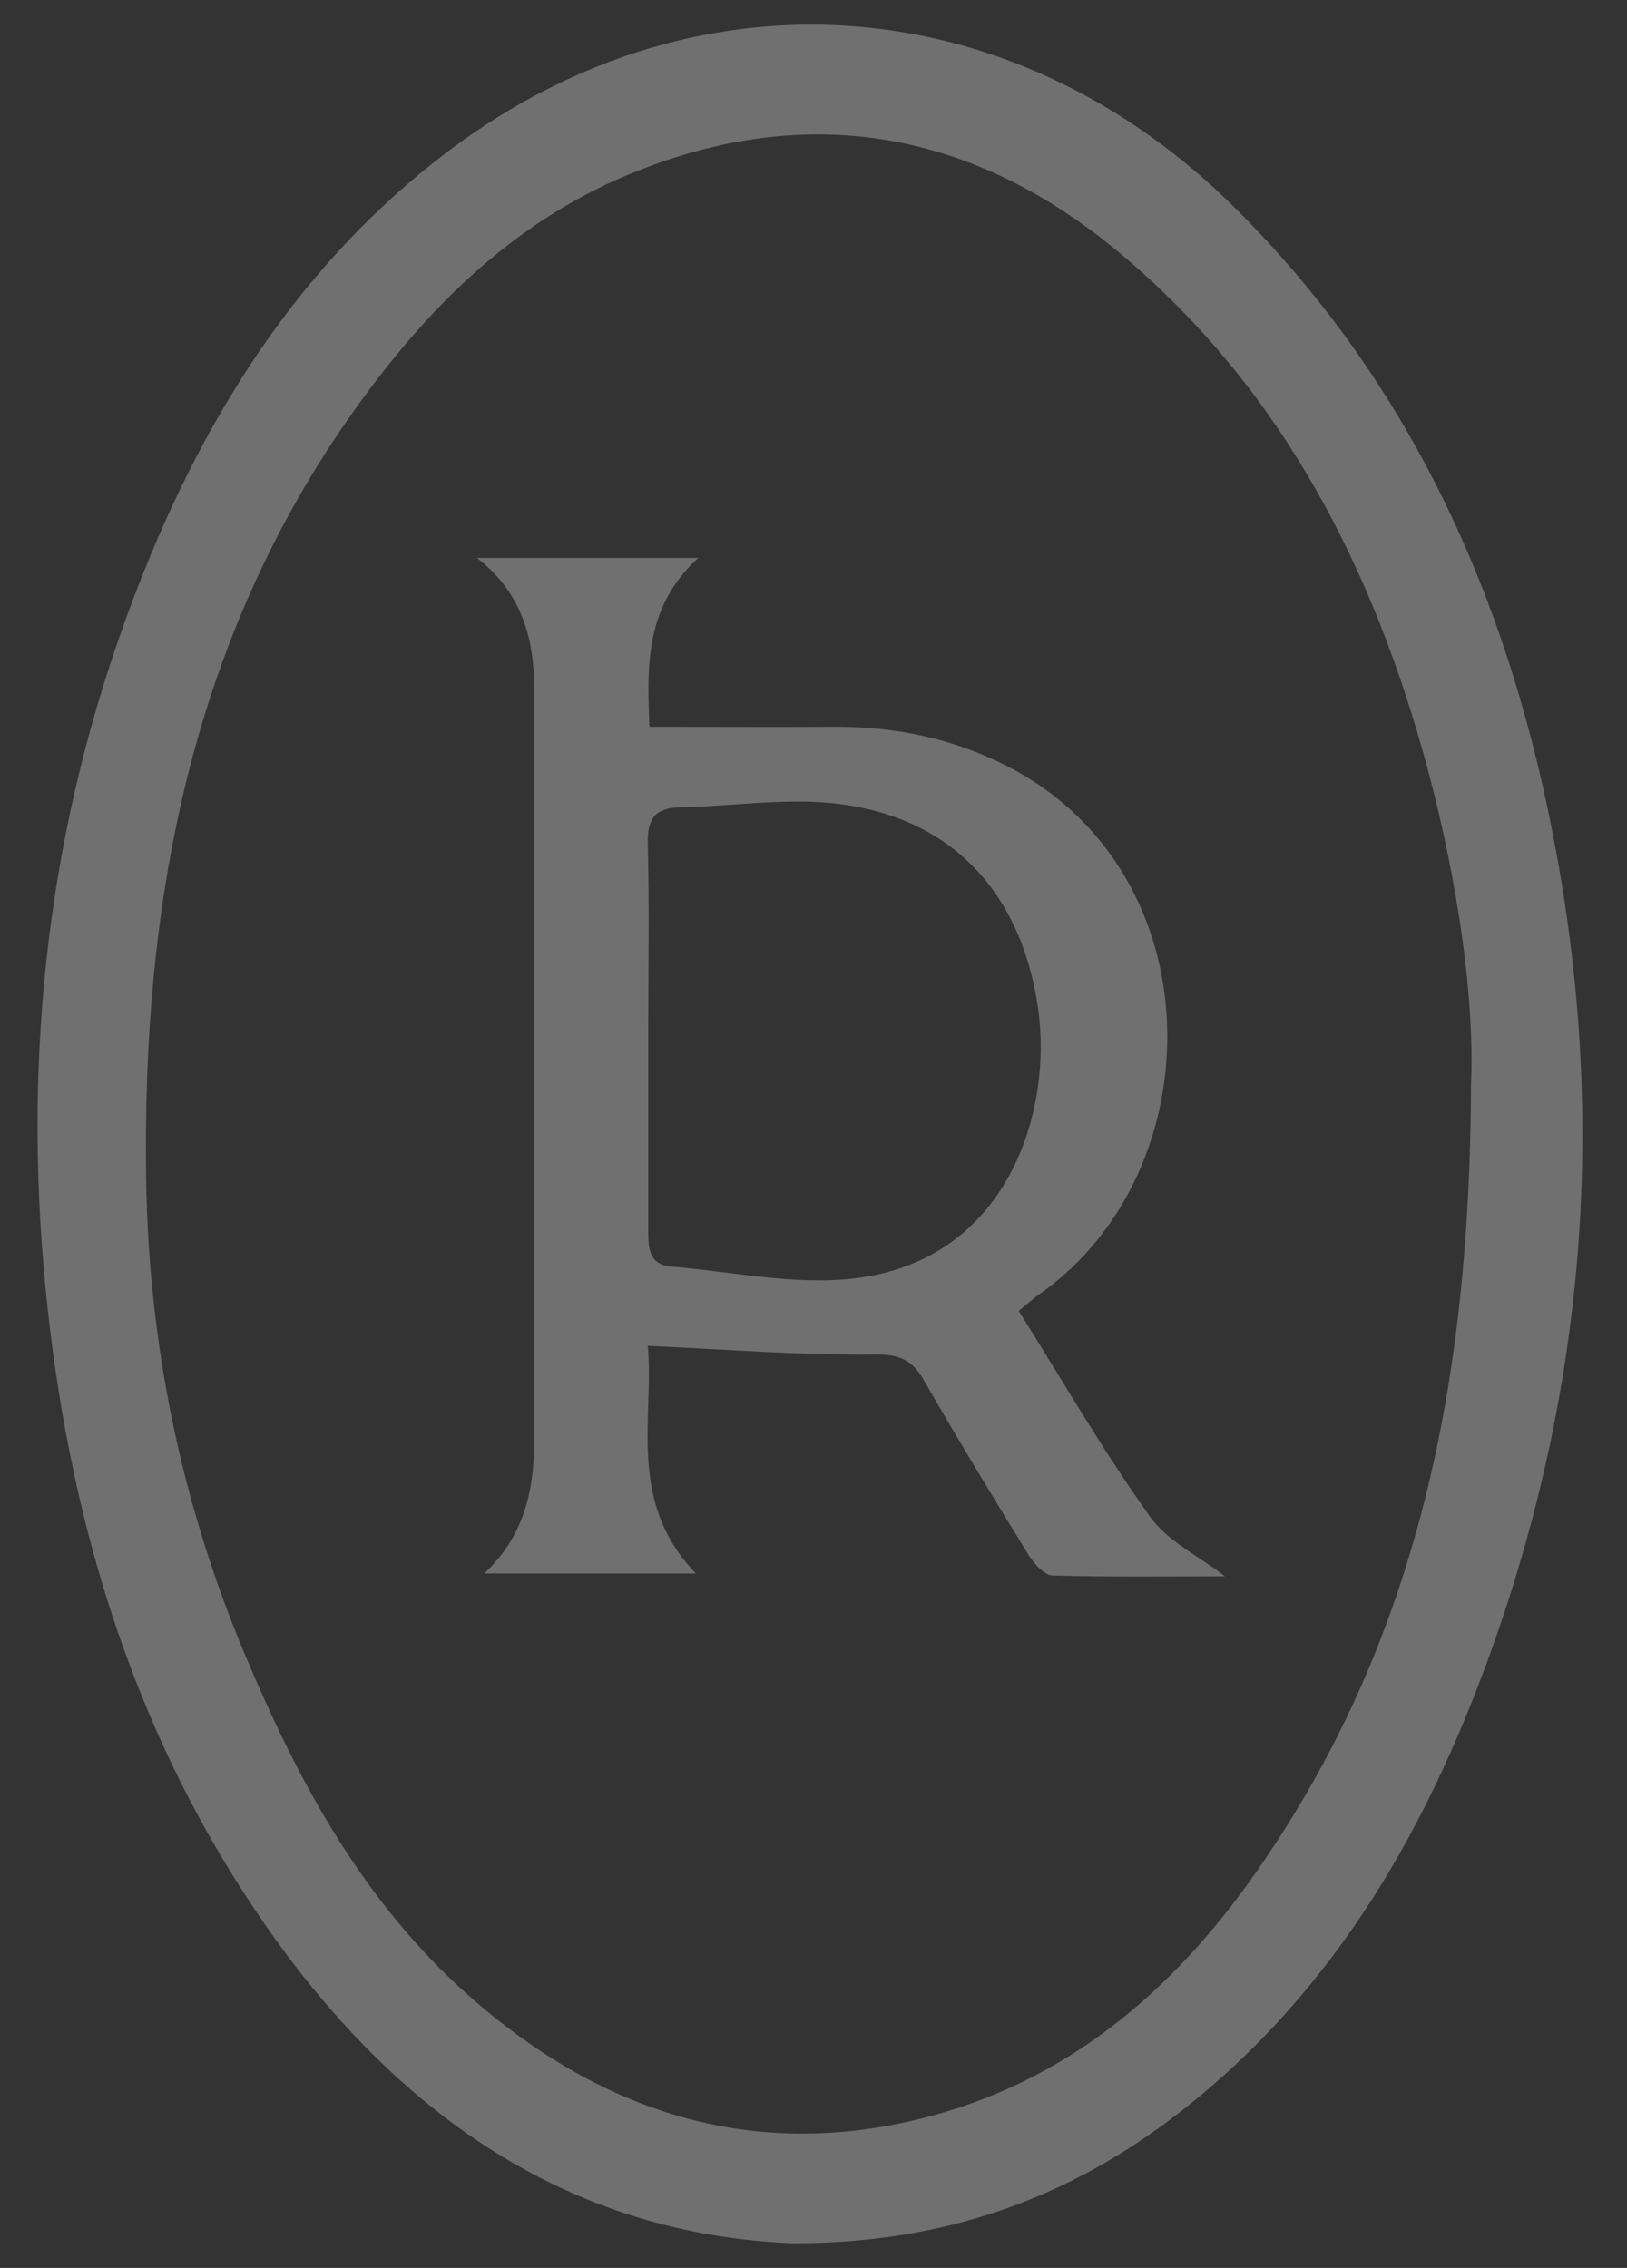 <svg width="33" height="46" viewBox="0 0 33 46" fill="none" xmlns="http://www.w3.org/2000/svg">
<rect x="0" y="0" width="33" height="46" fill="#333333" stroke="none"/>
<g opacity="0.3">
<path d="M13.172 14.741C14.481 14.741 15.689 14.749 16.897 14.741C18.147 14.733 19.33 14.974 20.447 15.549C24.646 17.716 24.63 23.74 21.097 26.24C20.963 26.331 20.847 26.44 20.663 26.59C21.547 27.998 22.372 29.423 23.321 30.756C23.68 31.264 24.321 31.564 24.846 31.973C23.705 31.973 22.53 31.989 21.355 31.956C21.188 31.956 20.98 31.723 20.872 31.556C20.155 30.389 19.439 29.215 18.755 28.023C18.514 27.59 18.255 27.465 17.73 27.473C16.247 27.49 14.756 27.373 13.139 27.298C13.273 28.748 12.706 30.456 14.114 31.914H9.823C10.689 31.098 10.839 30.131 10.839 29.106C10.839 24.09 10.839 19.066 10.839 14.049C10.839 13.025 10.631 12.058 9.673 11.316H14.164C13.047 12.333 13.131 13.591 13.172 14.758M13.148 21.015C13.148 22.349 13.148 23.682 13.148 25.015C13.148 25.365 13.197 25.657 13.614 25.69C14.847 25.79 16.105 26.073 17.314 25.931C20.438 25.573 21.355 22.557 21.055 20.449C20.663 17.757 18.889 16.249 16.18 16.258C15.389 16.258 14.606 16.358 13.814 16.374C13.314 16.383 13.131 16.574 13.139 17.091C13.172 18.399 13.148 19.715 13.148 21.024" fill="white"/>
<path d="M16.071 45.5C11.538 45.317 8.064 42.884 5.414 39.092C2.781 35.318 1.456 31.06 0.964 26.519C0.448 21.769 0.898 17.12 2.531 12.612C3.847 8.962 5.772 5.663 8.88 3.229C13.98 -0.77 20.512 -0.329 25.087 4.254C28.711 7.879 30.661 12.337 31.569 17.303C32.561 22.711 32.153 28.018 30.345 33.201C29.036 36.951 27.137 40.35 23.92 42.85C21.687 44.583 19.162 45.508 16.071 45.5ZM29.836 21.986C29.911 20.278 29.578 17.919 28.961 15.611C27.87 11.553 26.012 7.904 22.737 5.154C19.762 2.654 16.388 2.03 12.755 3.538C10.322 4.546 8.547 6.371 7.064 8.496C3.831 13.137 2.881 18.403 2.964 23.919C3.014 27.252 3.672 30.485 4.972 33.568C6.055 36.151 7.372 38.584 9.505 40.475C12.238 42.892 15.38 43.883 18.954 42.9C21.854 42.1 23.979 40.192 25.637 37.742C28.736 33.193 29.82 28.085 29.836 21.977" fill="white"/>
</g>
</svg>
